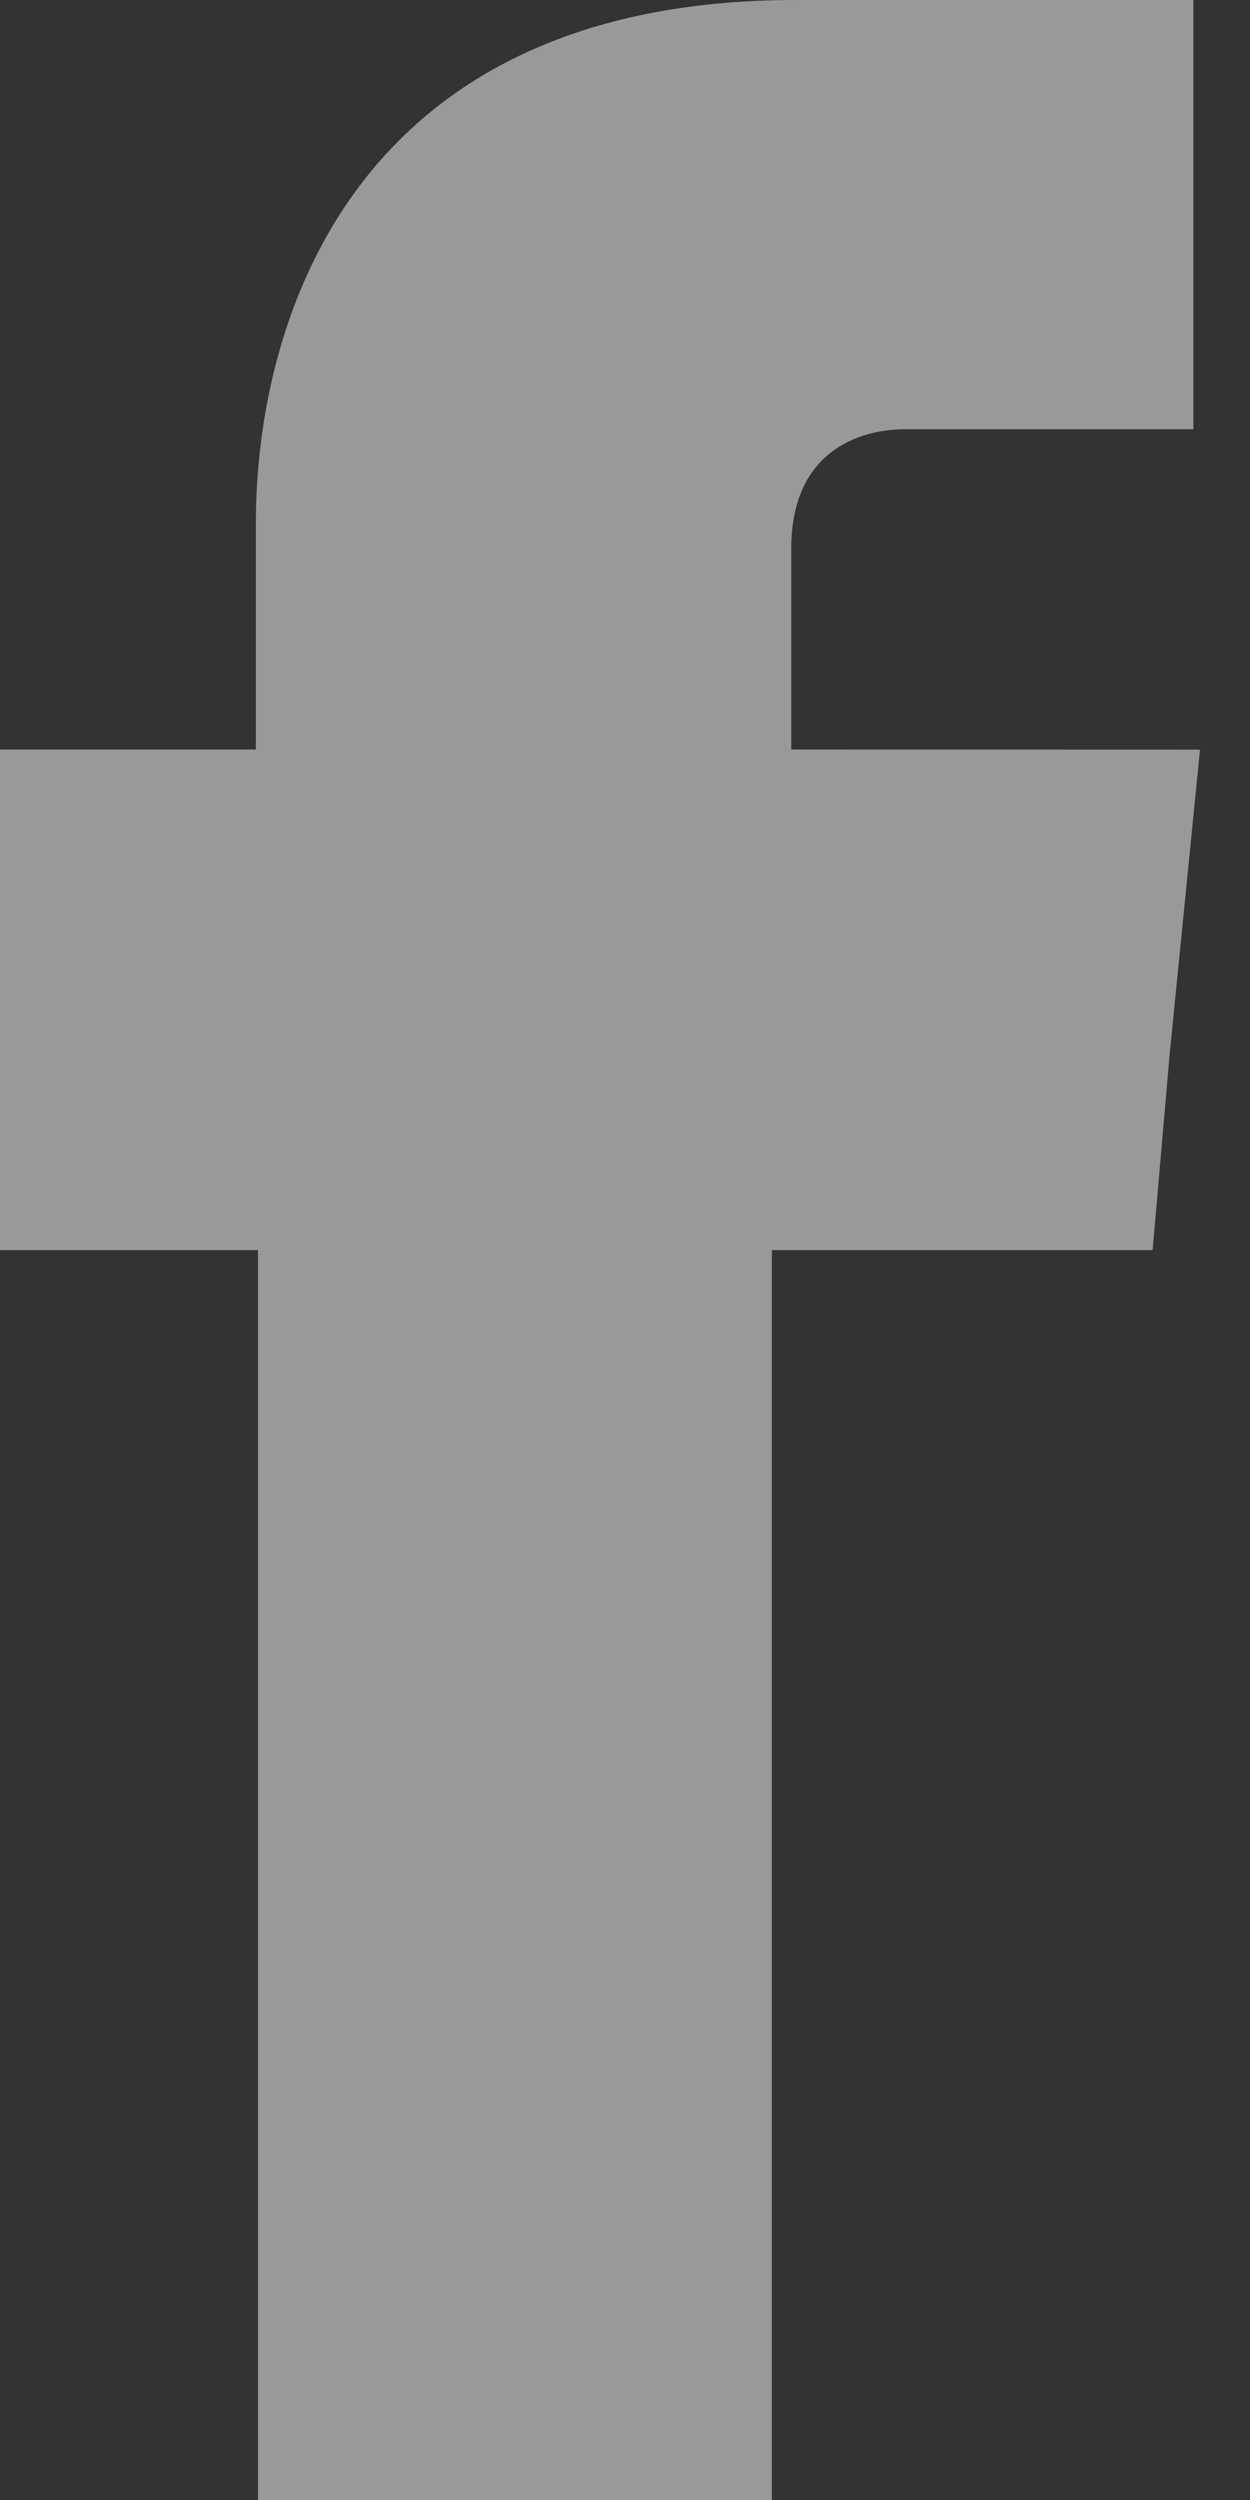 <svg width="10" height="20" viewBox="0 0 10 20" fill="none" xmlns="http://www.w3.org/2000/svg">
<rect x="0" y="0" width="10" height="20" fill="#333333" stroke="none"/>
<g opacity="0.5">
<path fill-rule="evenodd" clip-rule="evenodd" d="M6.33 5.996V4.388C6.33 3.618 6.864 3.434 7.242 3.434H9.547V0H6.365C2.838 0 2.047 2.546 2.047 4.187V5.996H0V10.001H2.064V20H6.175V10.001H9.221L9.358 8.426L9.6 5.997L6.33 5.996Z" fill="white"/>
</g>
</svg>
